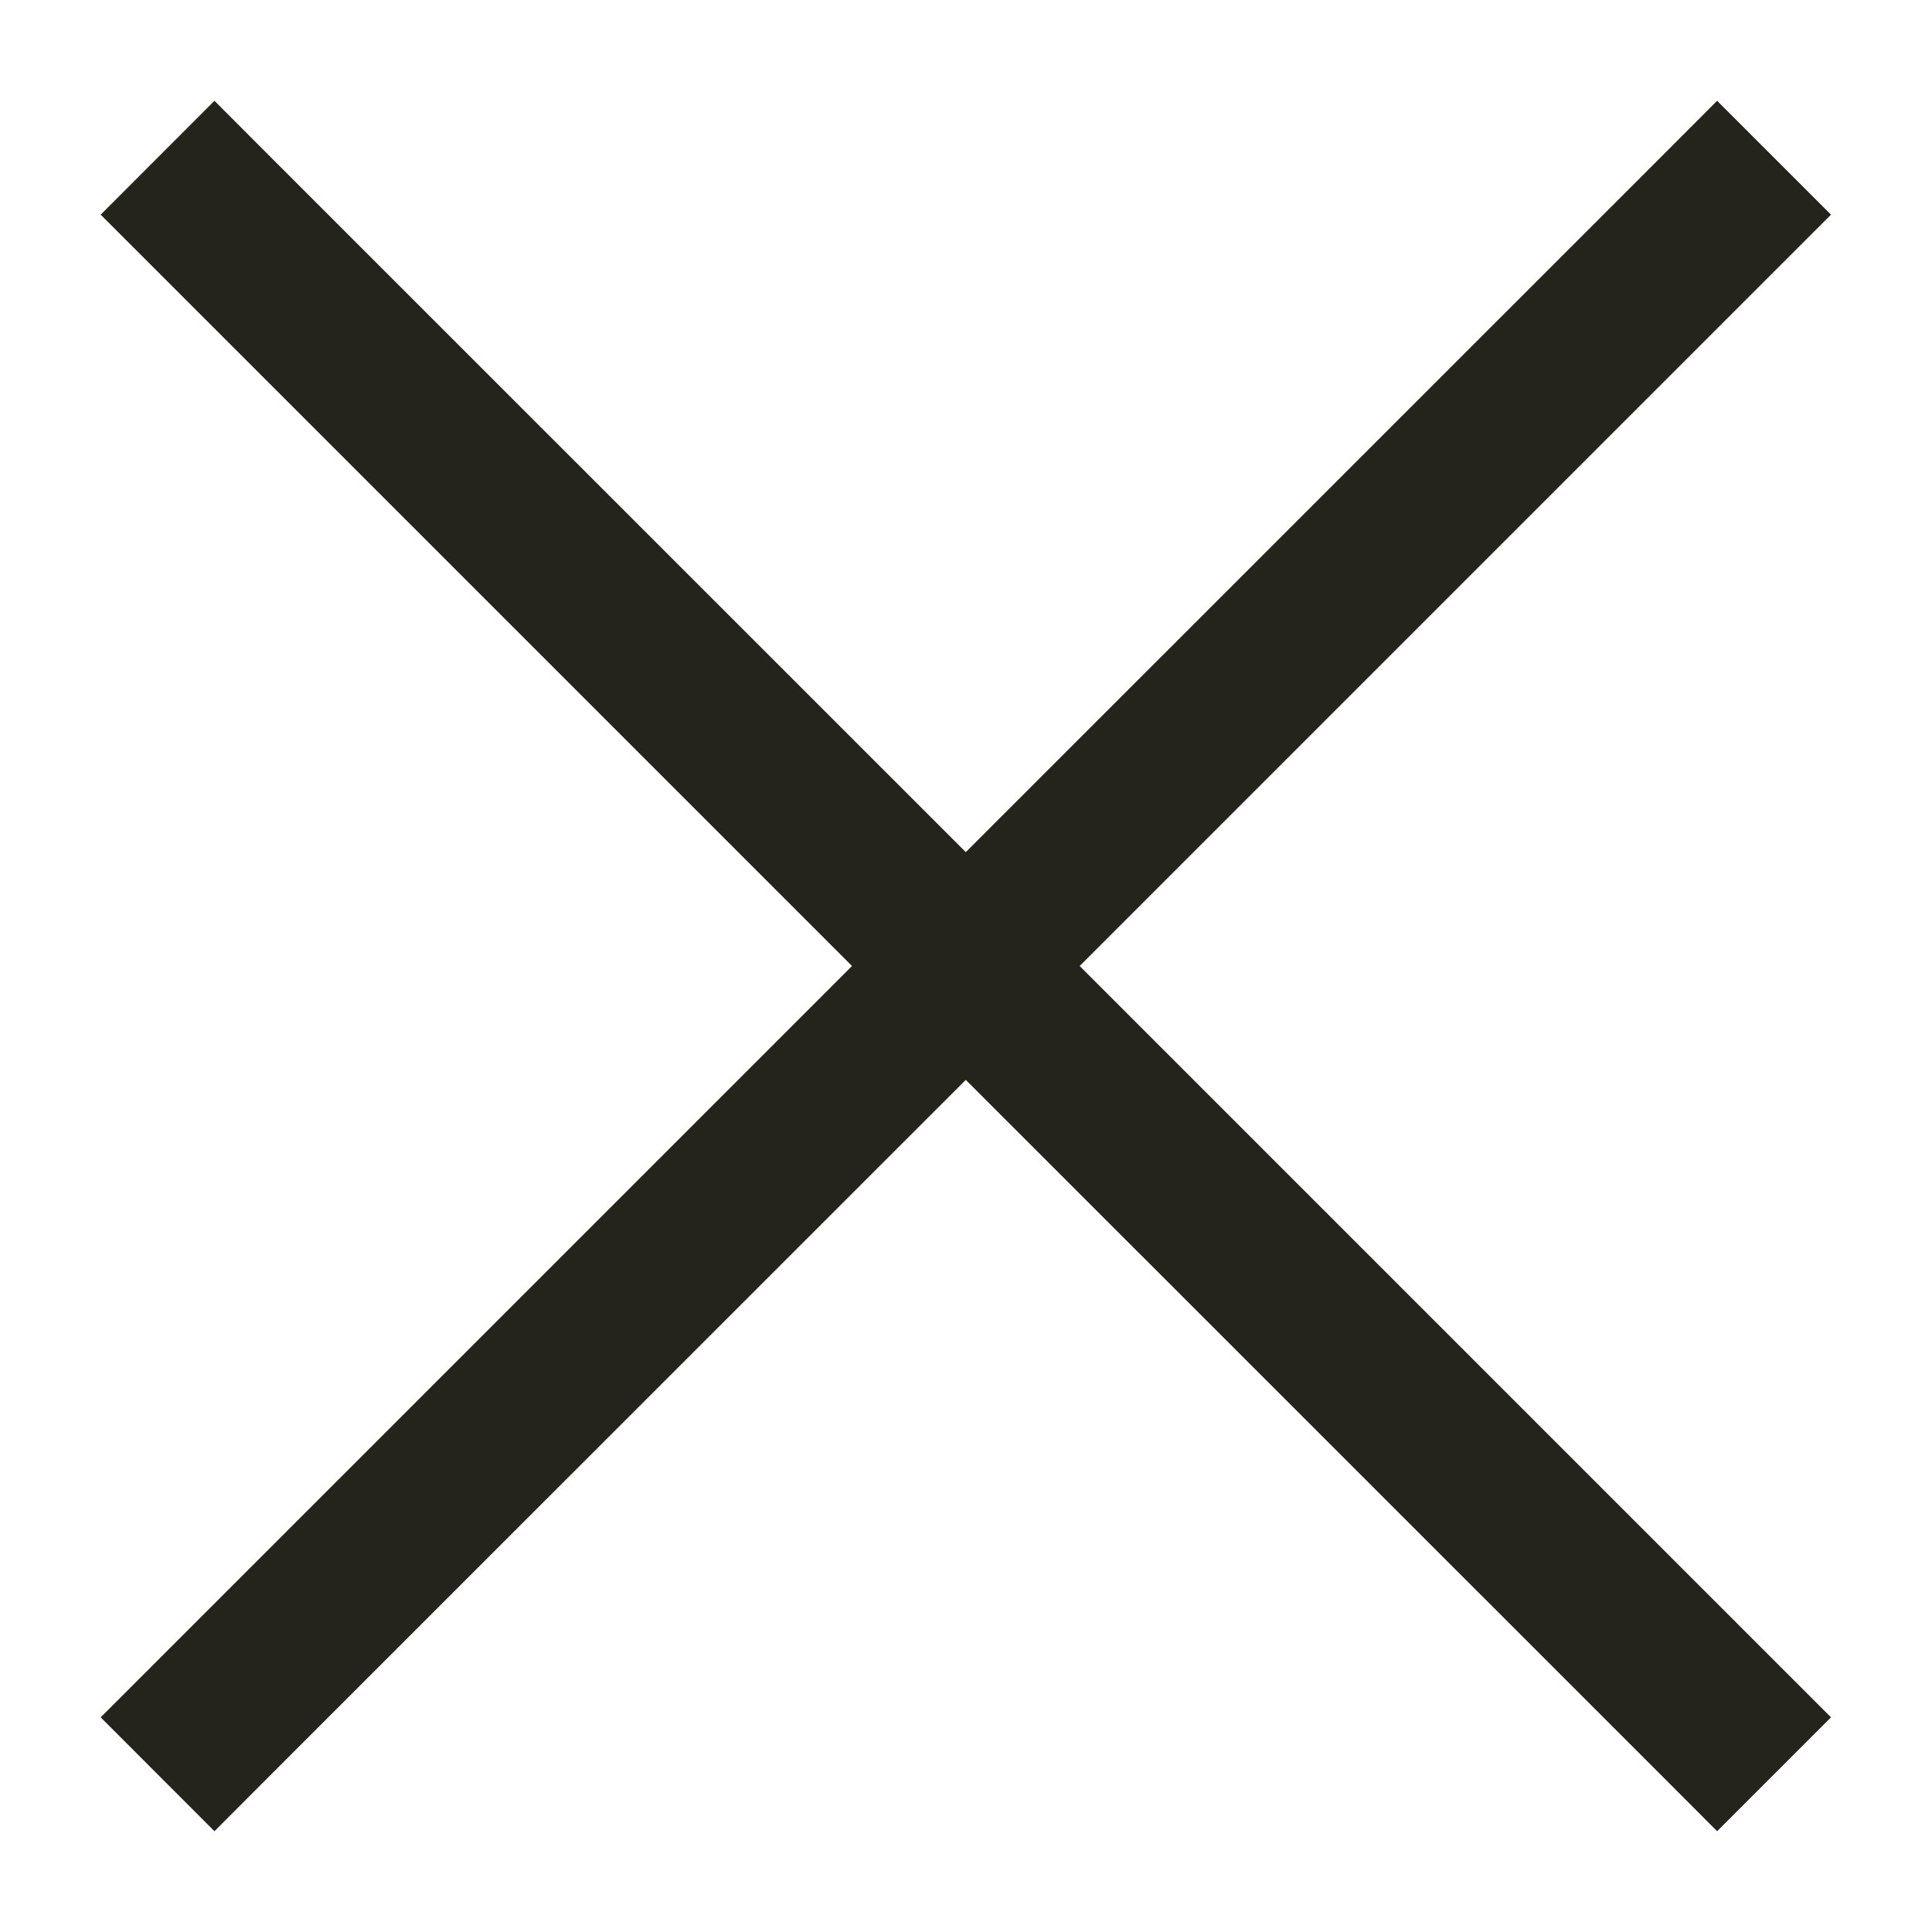 <?xml version="1.0" encoding="UTF-8"?> <svg xmlns="http://www.w3.org/2000/svg" width="18" height="18" viewBox="0 0 18 18" fill="none"><path fill-rule="evenodd" clip-rule="evenodd" d="M2.528 1.47L1.998 0.939L0.938 2L1.468 2.53L7.938 9L1.468 15.47L0.938 16L1.998 17.061L2.528 16.53L8.998 10.061L15.468 16.53L15.998 17.061L17.059 16L16.529 15.47L10.059 9L16.529 2.53L17.059 2L15.998 0.939L15.468 1.47L8.998 7.939L2.528 1.47Z" fill="#24241D"></path></svg> 